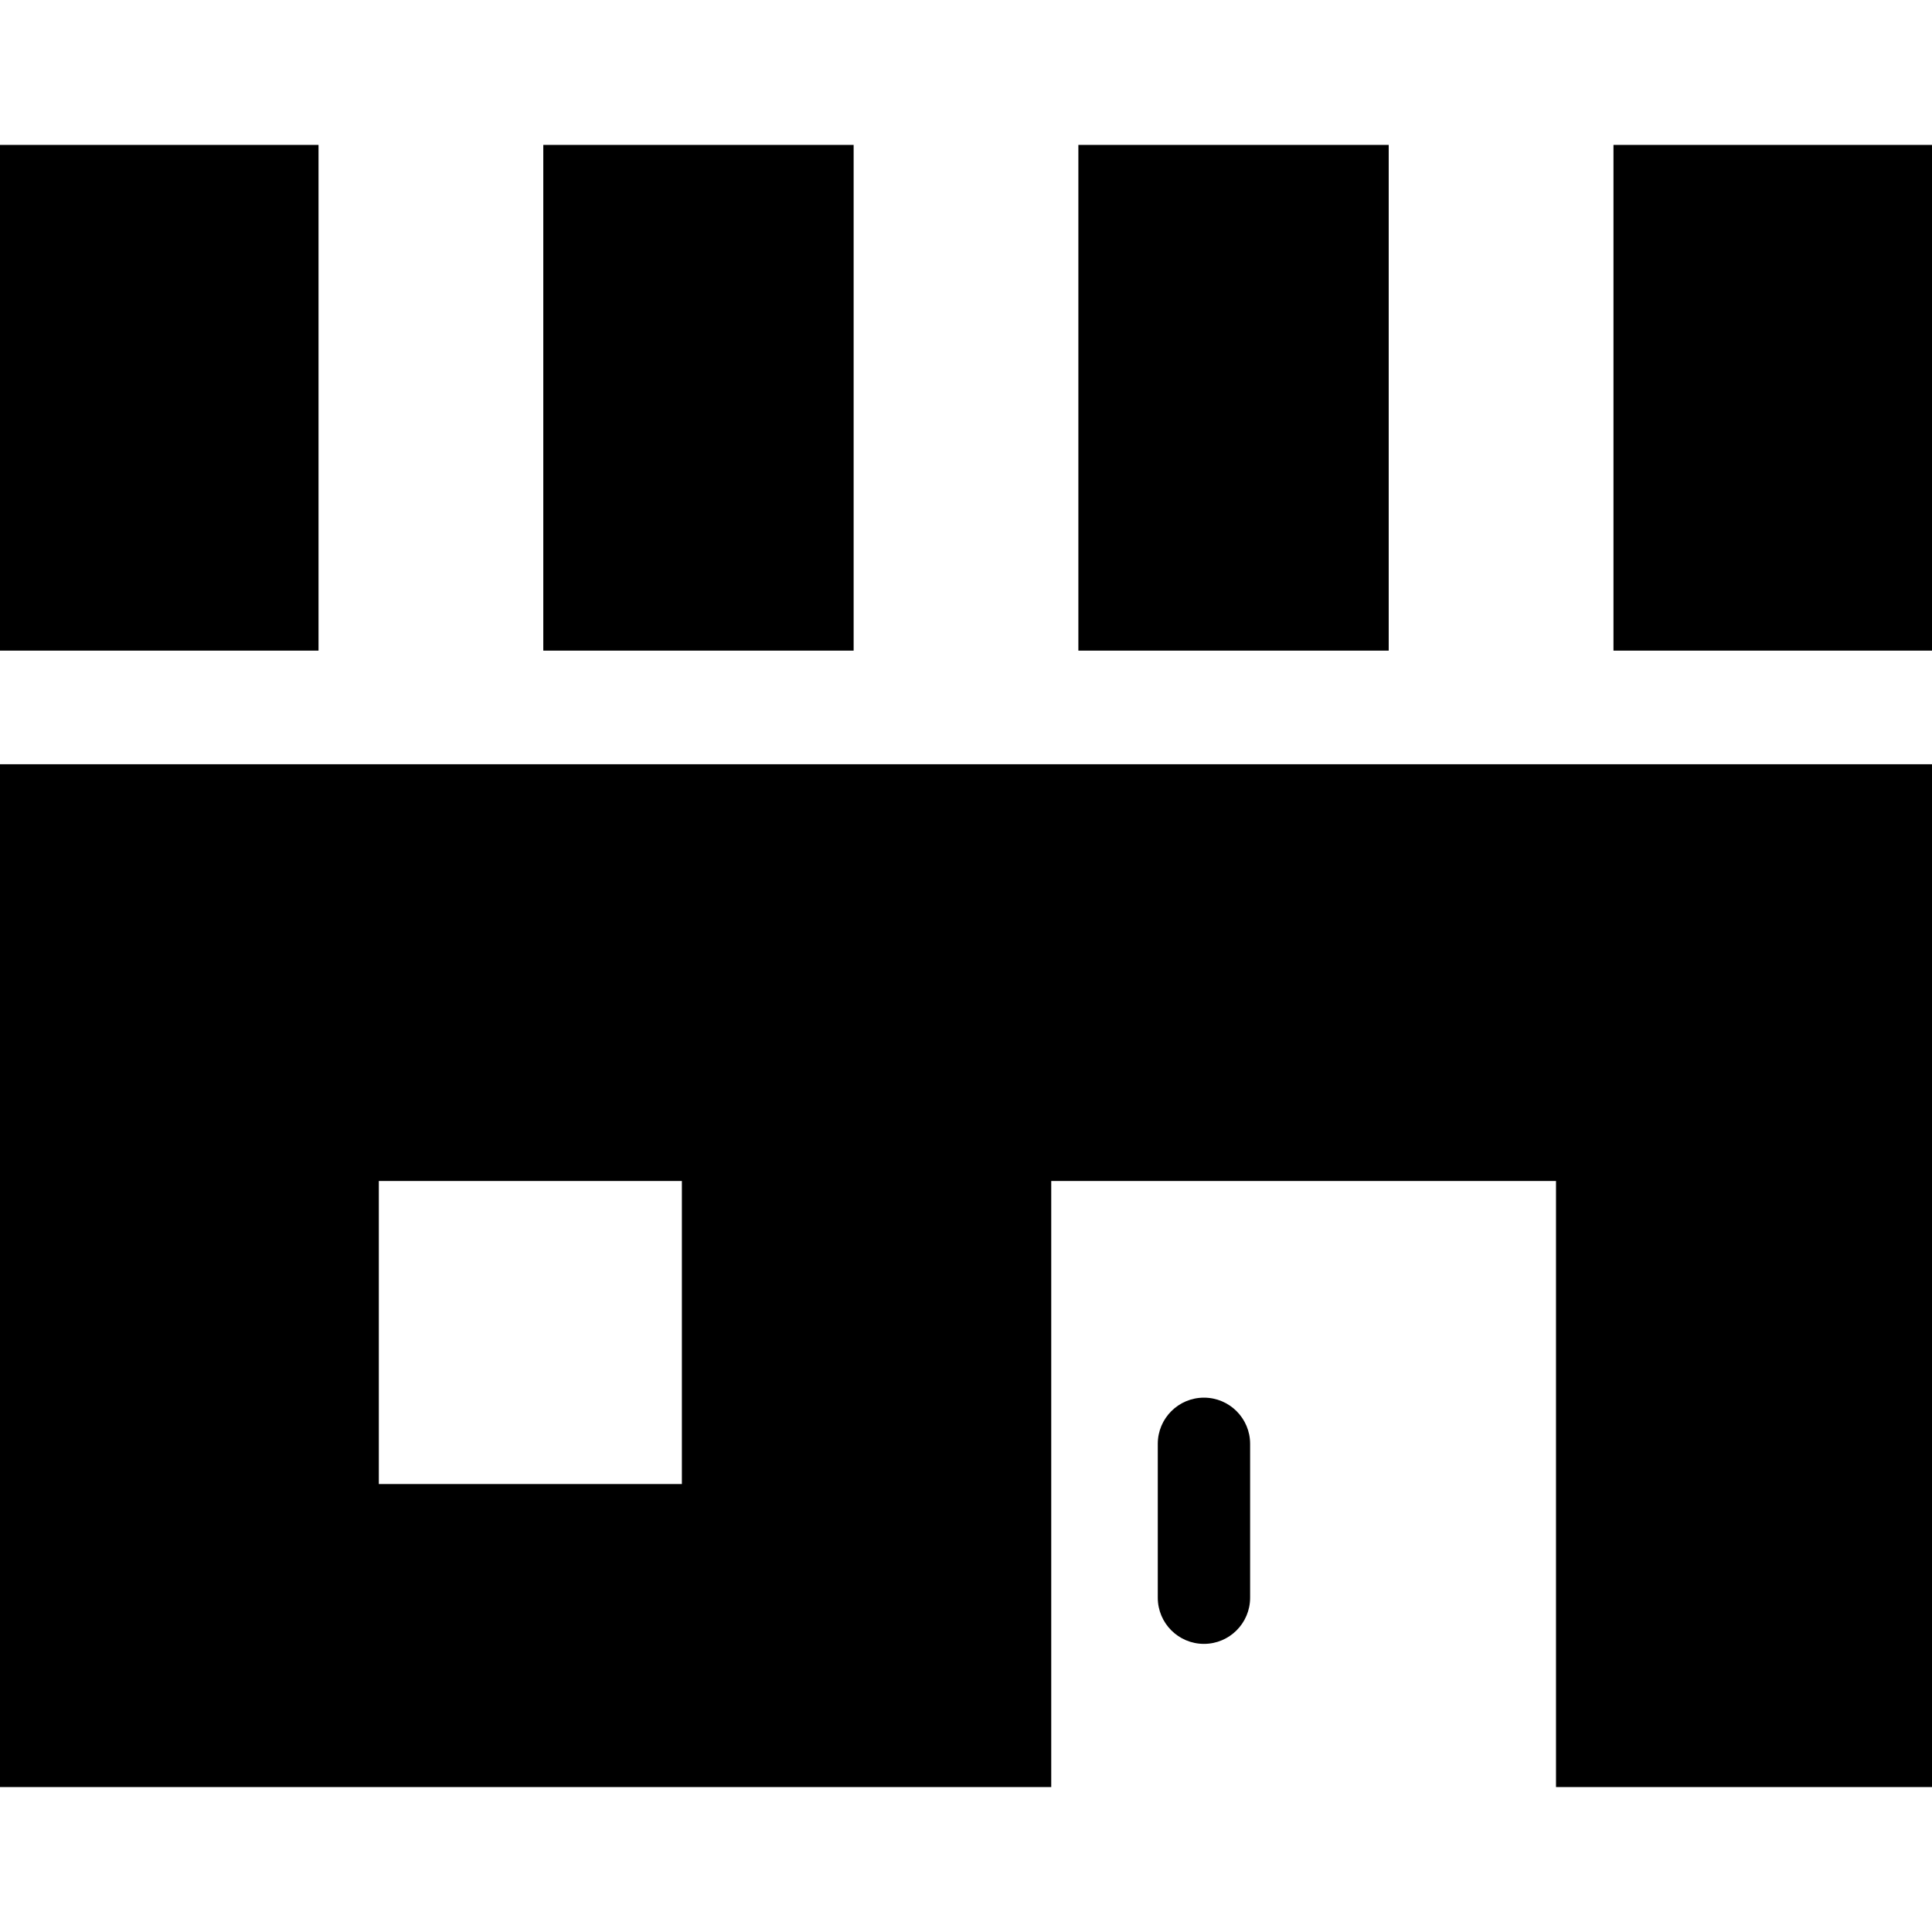 <?xml version="1.0" encoding="utf-8"?>

<!DOCTYPE svg PUBLIC "-//W3C//DTD SVG 1.1//EN" "http://www.w3.org/Graphics/SVG/1.1/DTD/svg11.dtd">

<svg version="1.1" id="_x32_" xmlns="http://www.w3.org/2000/svg" xmlns:xlink="http://www.w3.org/1999/xlink" 
	 viewBox="0 0 512 512"  xml:space="preserve">
<style type="text/css">
	.st0{fill:#000000;}
</style>
<g>
	<path class="st0" d="M0,473.599h278.589V312.974h133.768v160.625H512V202.54H0V473.599z M100.394,312.974h80.312v80.309h-80.312
		V312.974z"/>
	<path class="st0" d="M319.059,370.394c-6.758,0-12.235,5.478-12.235,12.235v40.78c0,6.757,5.478,12.235,12.235,12.235
		s12.235-5.478,12.235-12.235v-40.78C331.294,375.871,325.817,370.394,319.059,370.394z"/>
	<rect x="143.978" y="38.401" class="st0" width="82.243" height="134.022"/>
	<rect x="285.78" y="38.401" class="st0" width="82.242" height="134.022"/>
	<rect x="427.588" y="38.401" class="st0" width="84.412" height="134.022"/>
	<rect y="38.401" class="st0" width="84.412" height="134.022"/>
</g>
</svg>